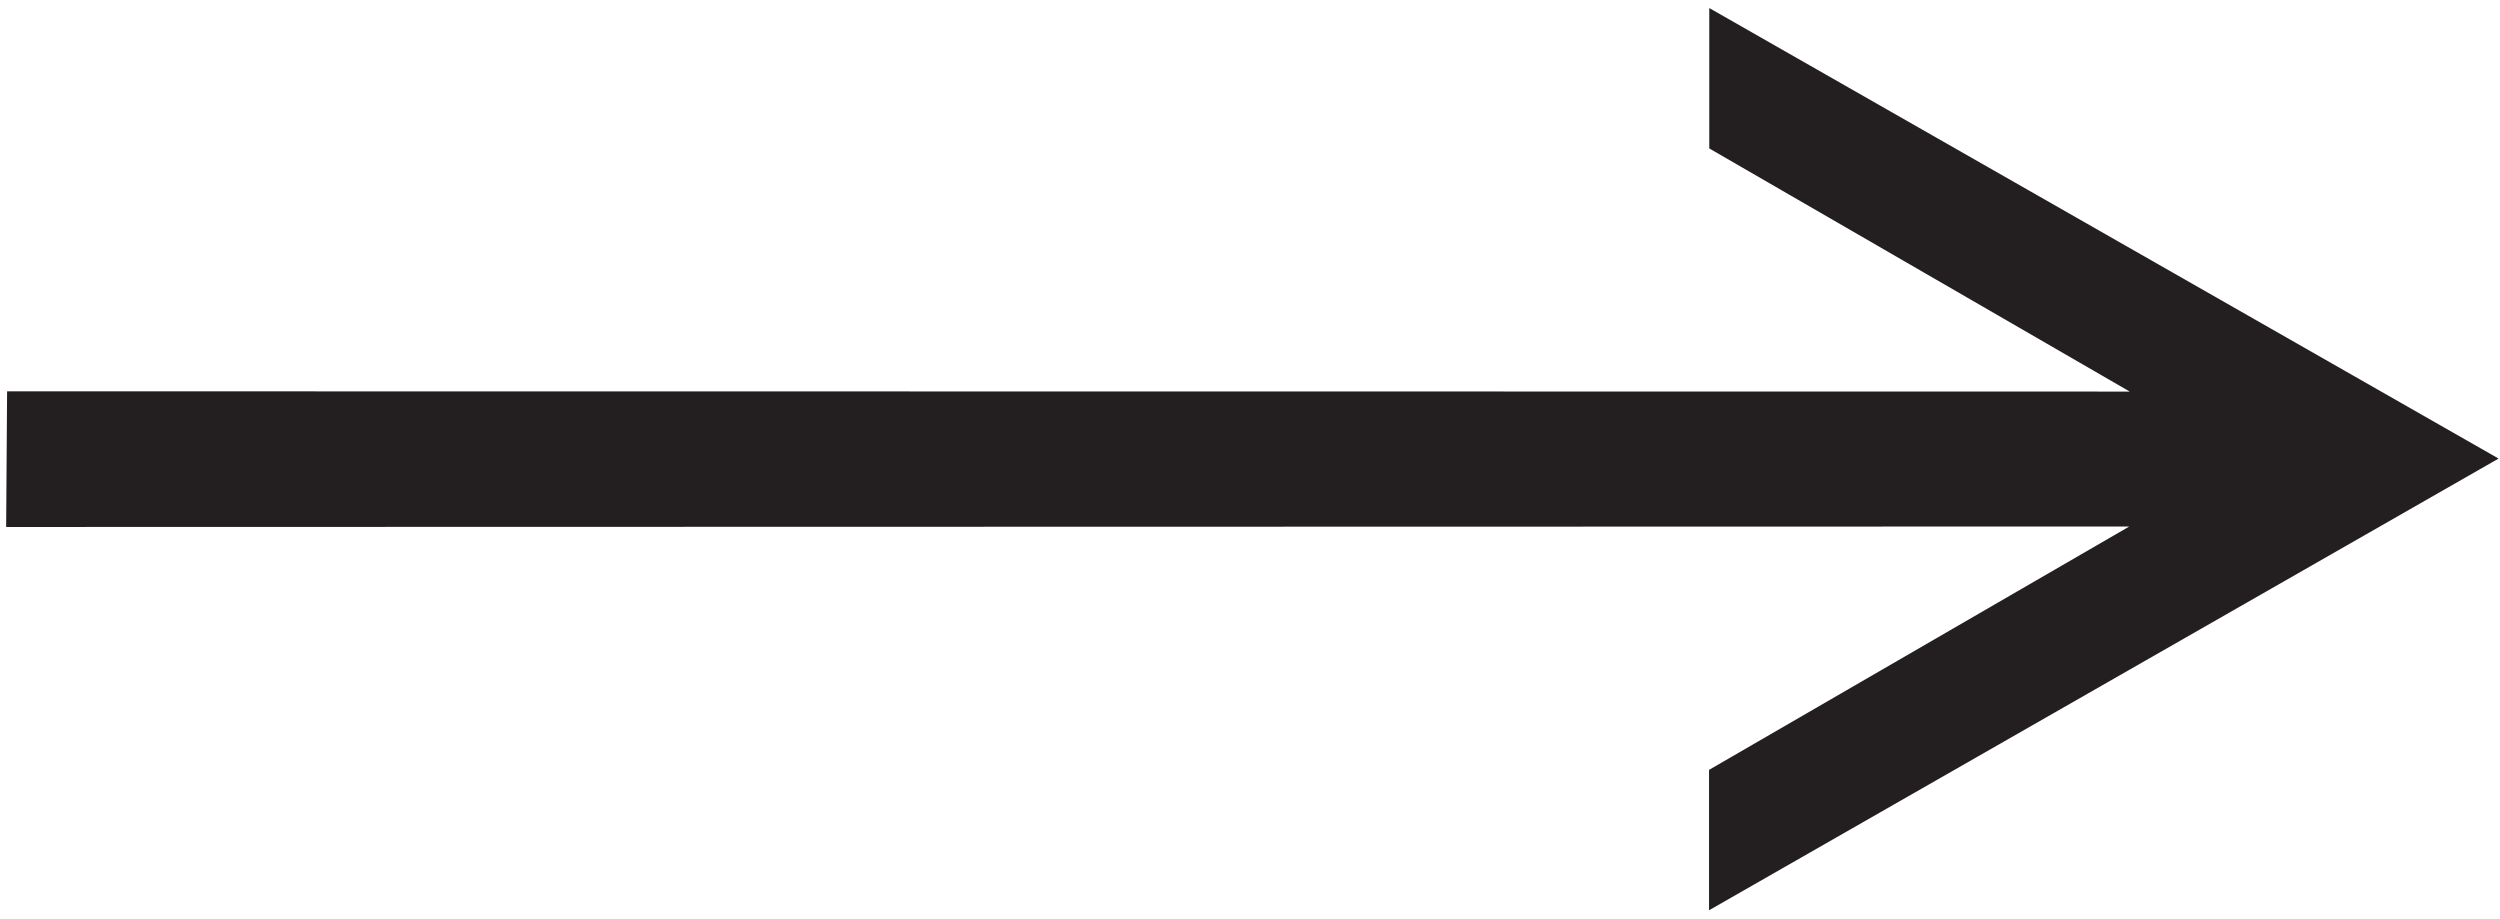 <svg version="1.2" xmlns="http://www.w3.org/2000/svg" viewBox="0 0 1056 388" width="1056" height="388">
	<title>HK_Web_Icons_Arrow-ai</title>
	<style>
		.s0 { fill: #231f20 } 
	</style>
	<g id="Layer 2">
	</g>
	<g id="Layer 3">
	</g>
	<g id="Layer 1">
		<path id="&lt;Path&gt;" class="s0" d="m721.9 384.5l333.5-190.8-333.4-190.3v59.3l177.6 102.7-896.6-0.1-0.4 57.3 896.8-0.2-177.5 102.8z"/>
	</g>
</svg>